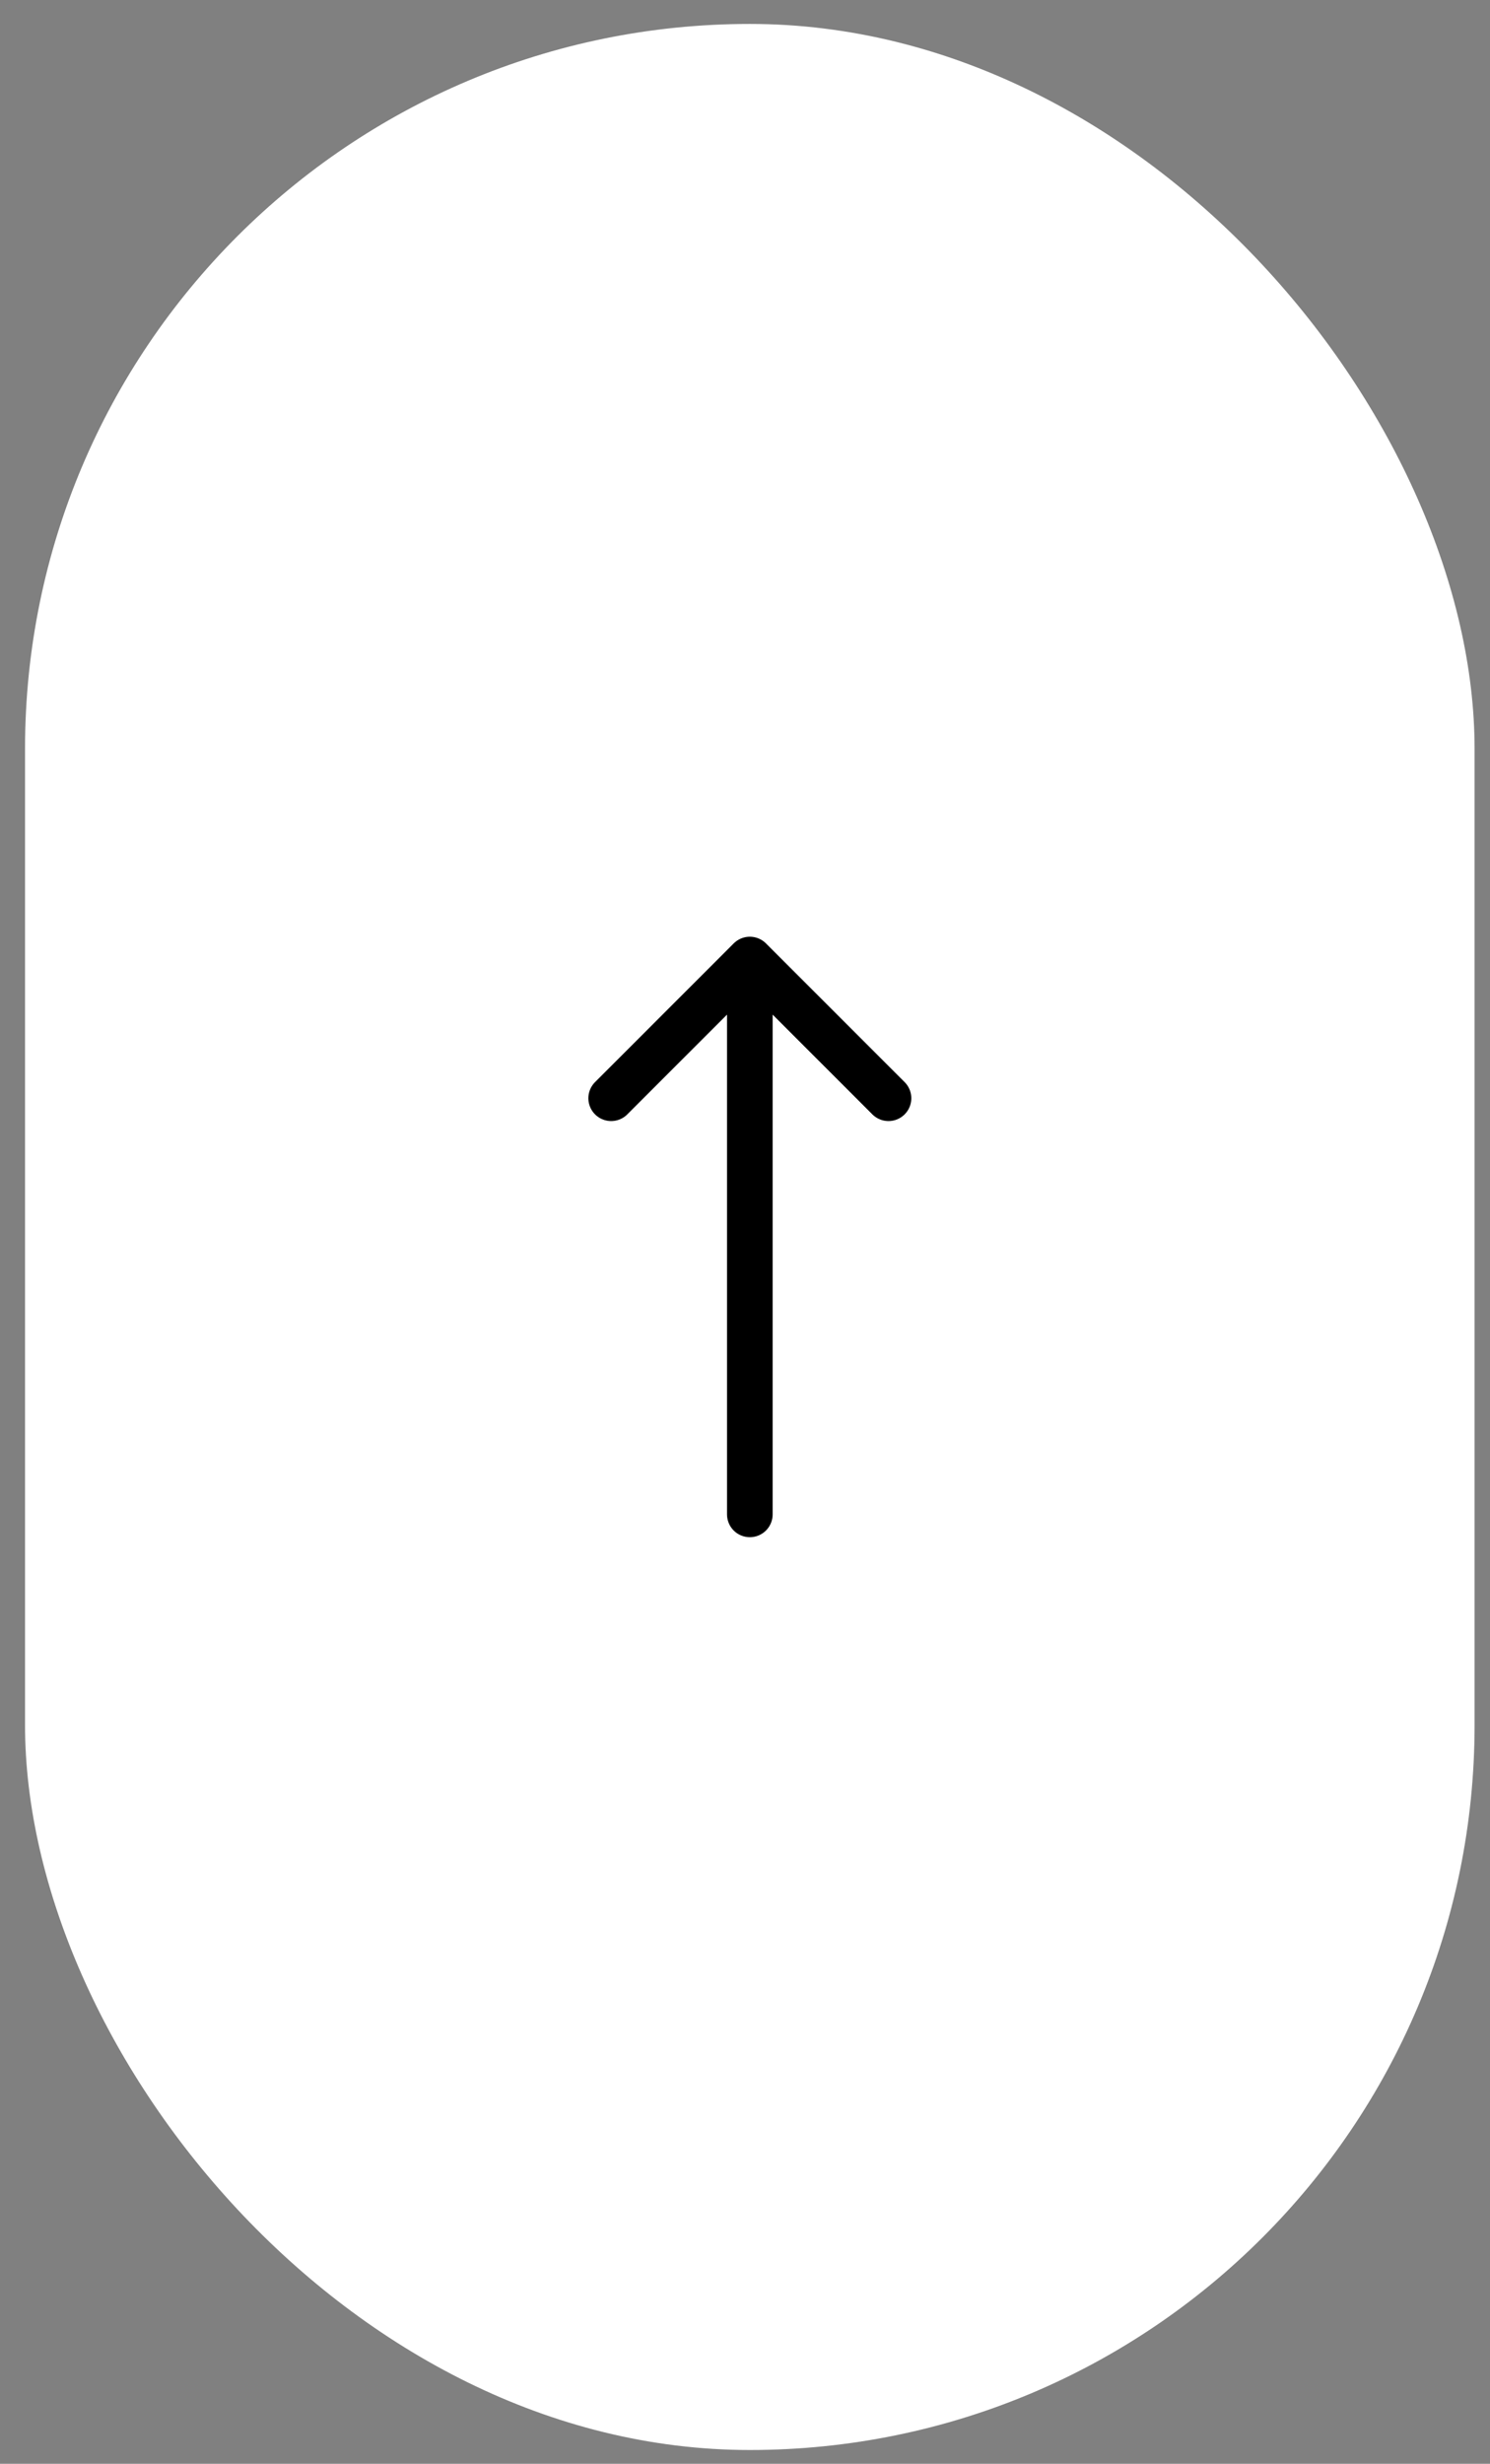 <svg width="49" height="81" viewBox="0 0 49 81" fill="none" xmlns="http://www.w3.org/2000/svg">
<rect x="0" y="0" width="49" height="81" fill="#808080" stroke="none"/>
<rect x="0.823" y="0.787" width="47.67" height="79.76" rx="23.835" fill="white"/>
<path d="M24.659 49.787V31.546M24.659 31.546L20.099 36.106M24.659 31.546L29.219 36.106" stroke="black" stroke-width="1.5" stroke-linecap="round"/>
</svg>
